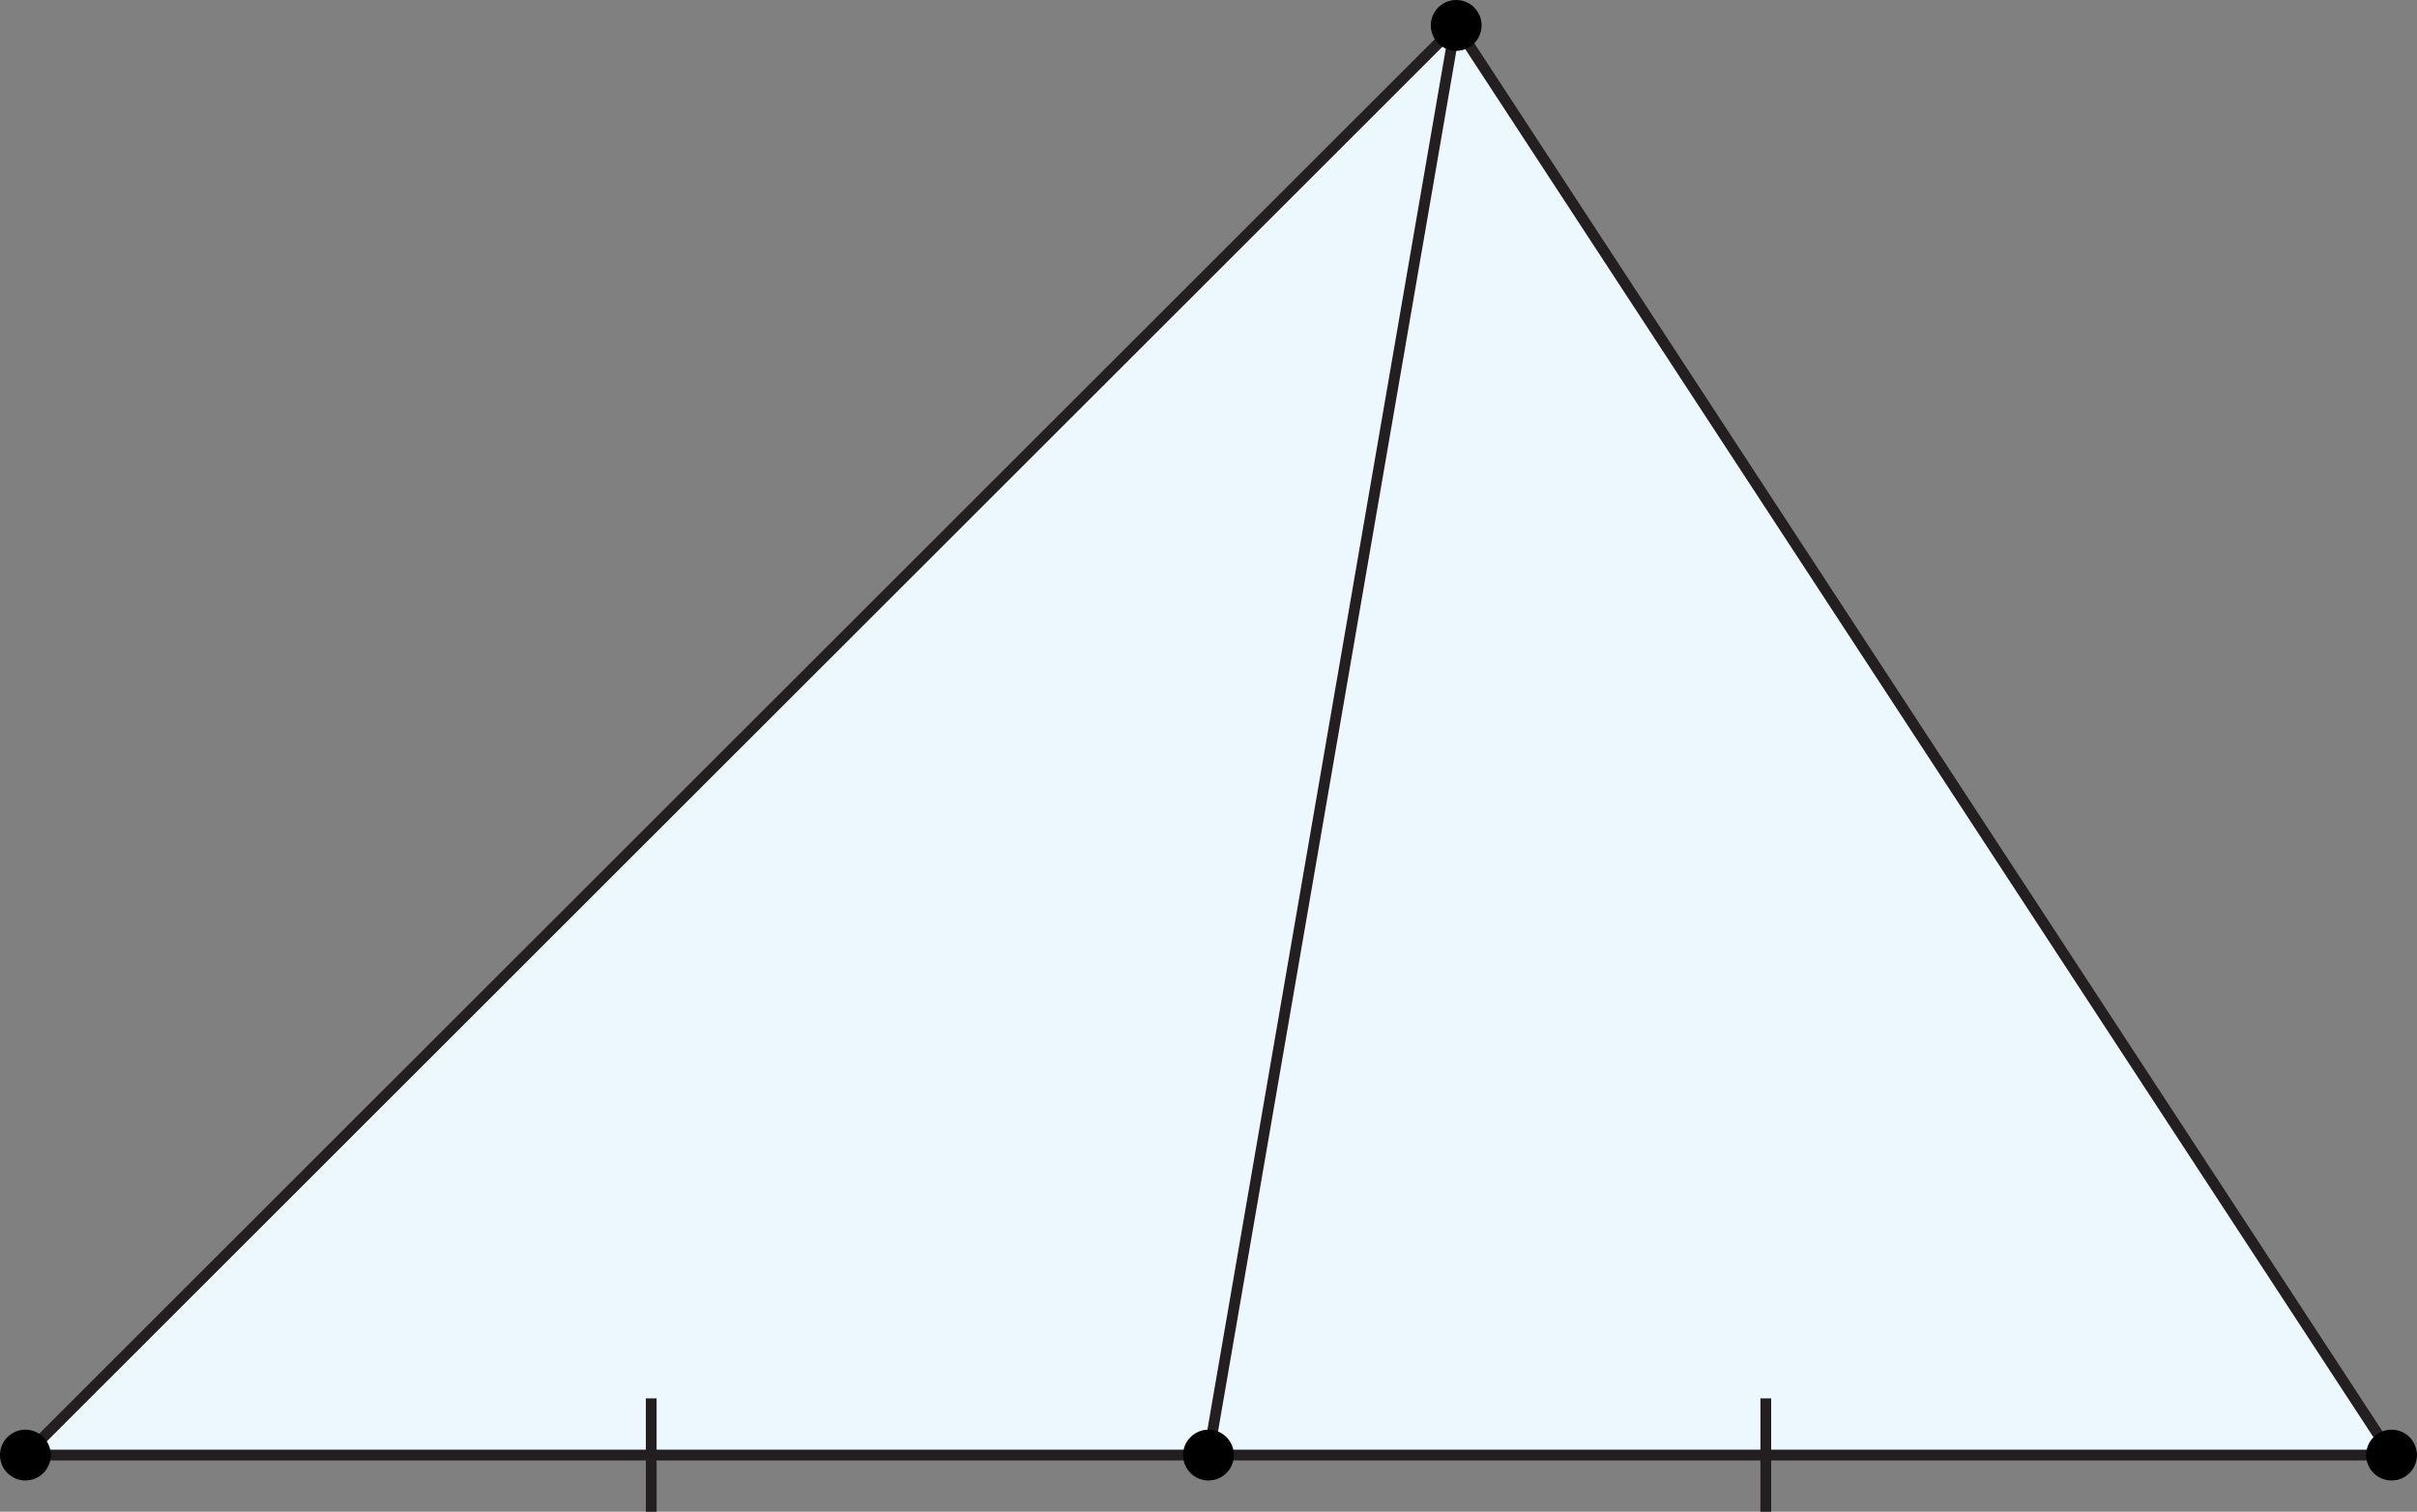 <svg xmlns="http://www.w3.org/2000/svg" width="673.55" height="421.31" viewBox="0 0 673.55 421.31">
  <rect x="0" y="0" width="673.55" height="421.31" fill="#808080" stroke="none"/>
  <defs>
    <style>
      .cls-1 {
        fill: #edf8fe;
      }

      .cls-1, .cls-2 {
        stroke: #231f20;
        stroke-miterlimit: 10;
        stroke-width: 3px;
      }

      .cls-2 {
        fill: none;
      }
    </style>
  </defs>
  <title>7_5_2_29Asset 3</title>
  <g id="Layer_2" data-name="Layer 2">
    <g id="Layer_1-2" data-name="Layer 1">
      <g id="Layer_1-2-2" data-name="Layer 1-2">
        <polygon class="cls-1" points="666.46 405.51 7.08 405.51 405.8 7.08 666.46 405.51"/>
        <line class="cls-2" x1="336.77" y1="405.51" x2="405.8" y2="5.59"/>
        <line class="cls-2" x1="492.08" y1="421.31" x2="492.08" y2="389.71"/>
        <line class="cls-2" x1="181.48" y1="421.31" x2="181.48" y2="389.71"/>
        <circle cx="666.46" cy="405.51" r="7.08"/>
        <circle cx="336.77" cy="405.51" r="7.08"/>
        <circle cx="405.8" cy="7.08" r="7.08"/>
        <circle cx="7.08" cy="405.51" r="7.08"/>
      </g>
    </g>
  </g>
</svg>
